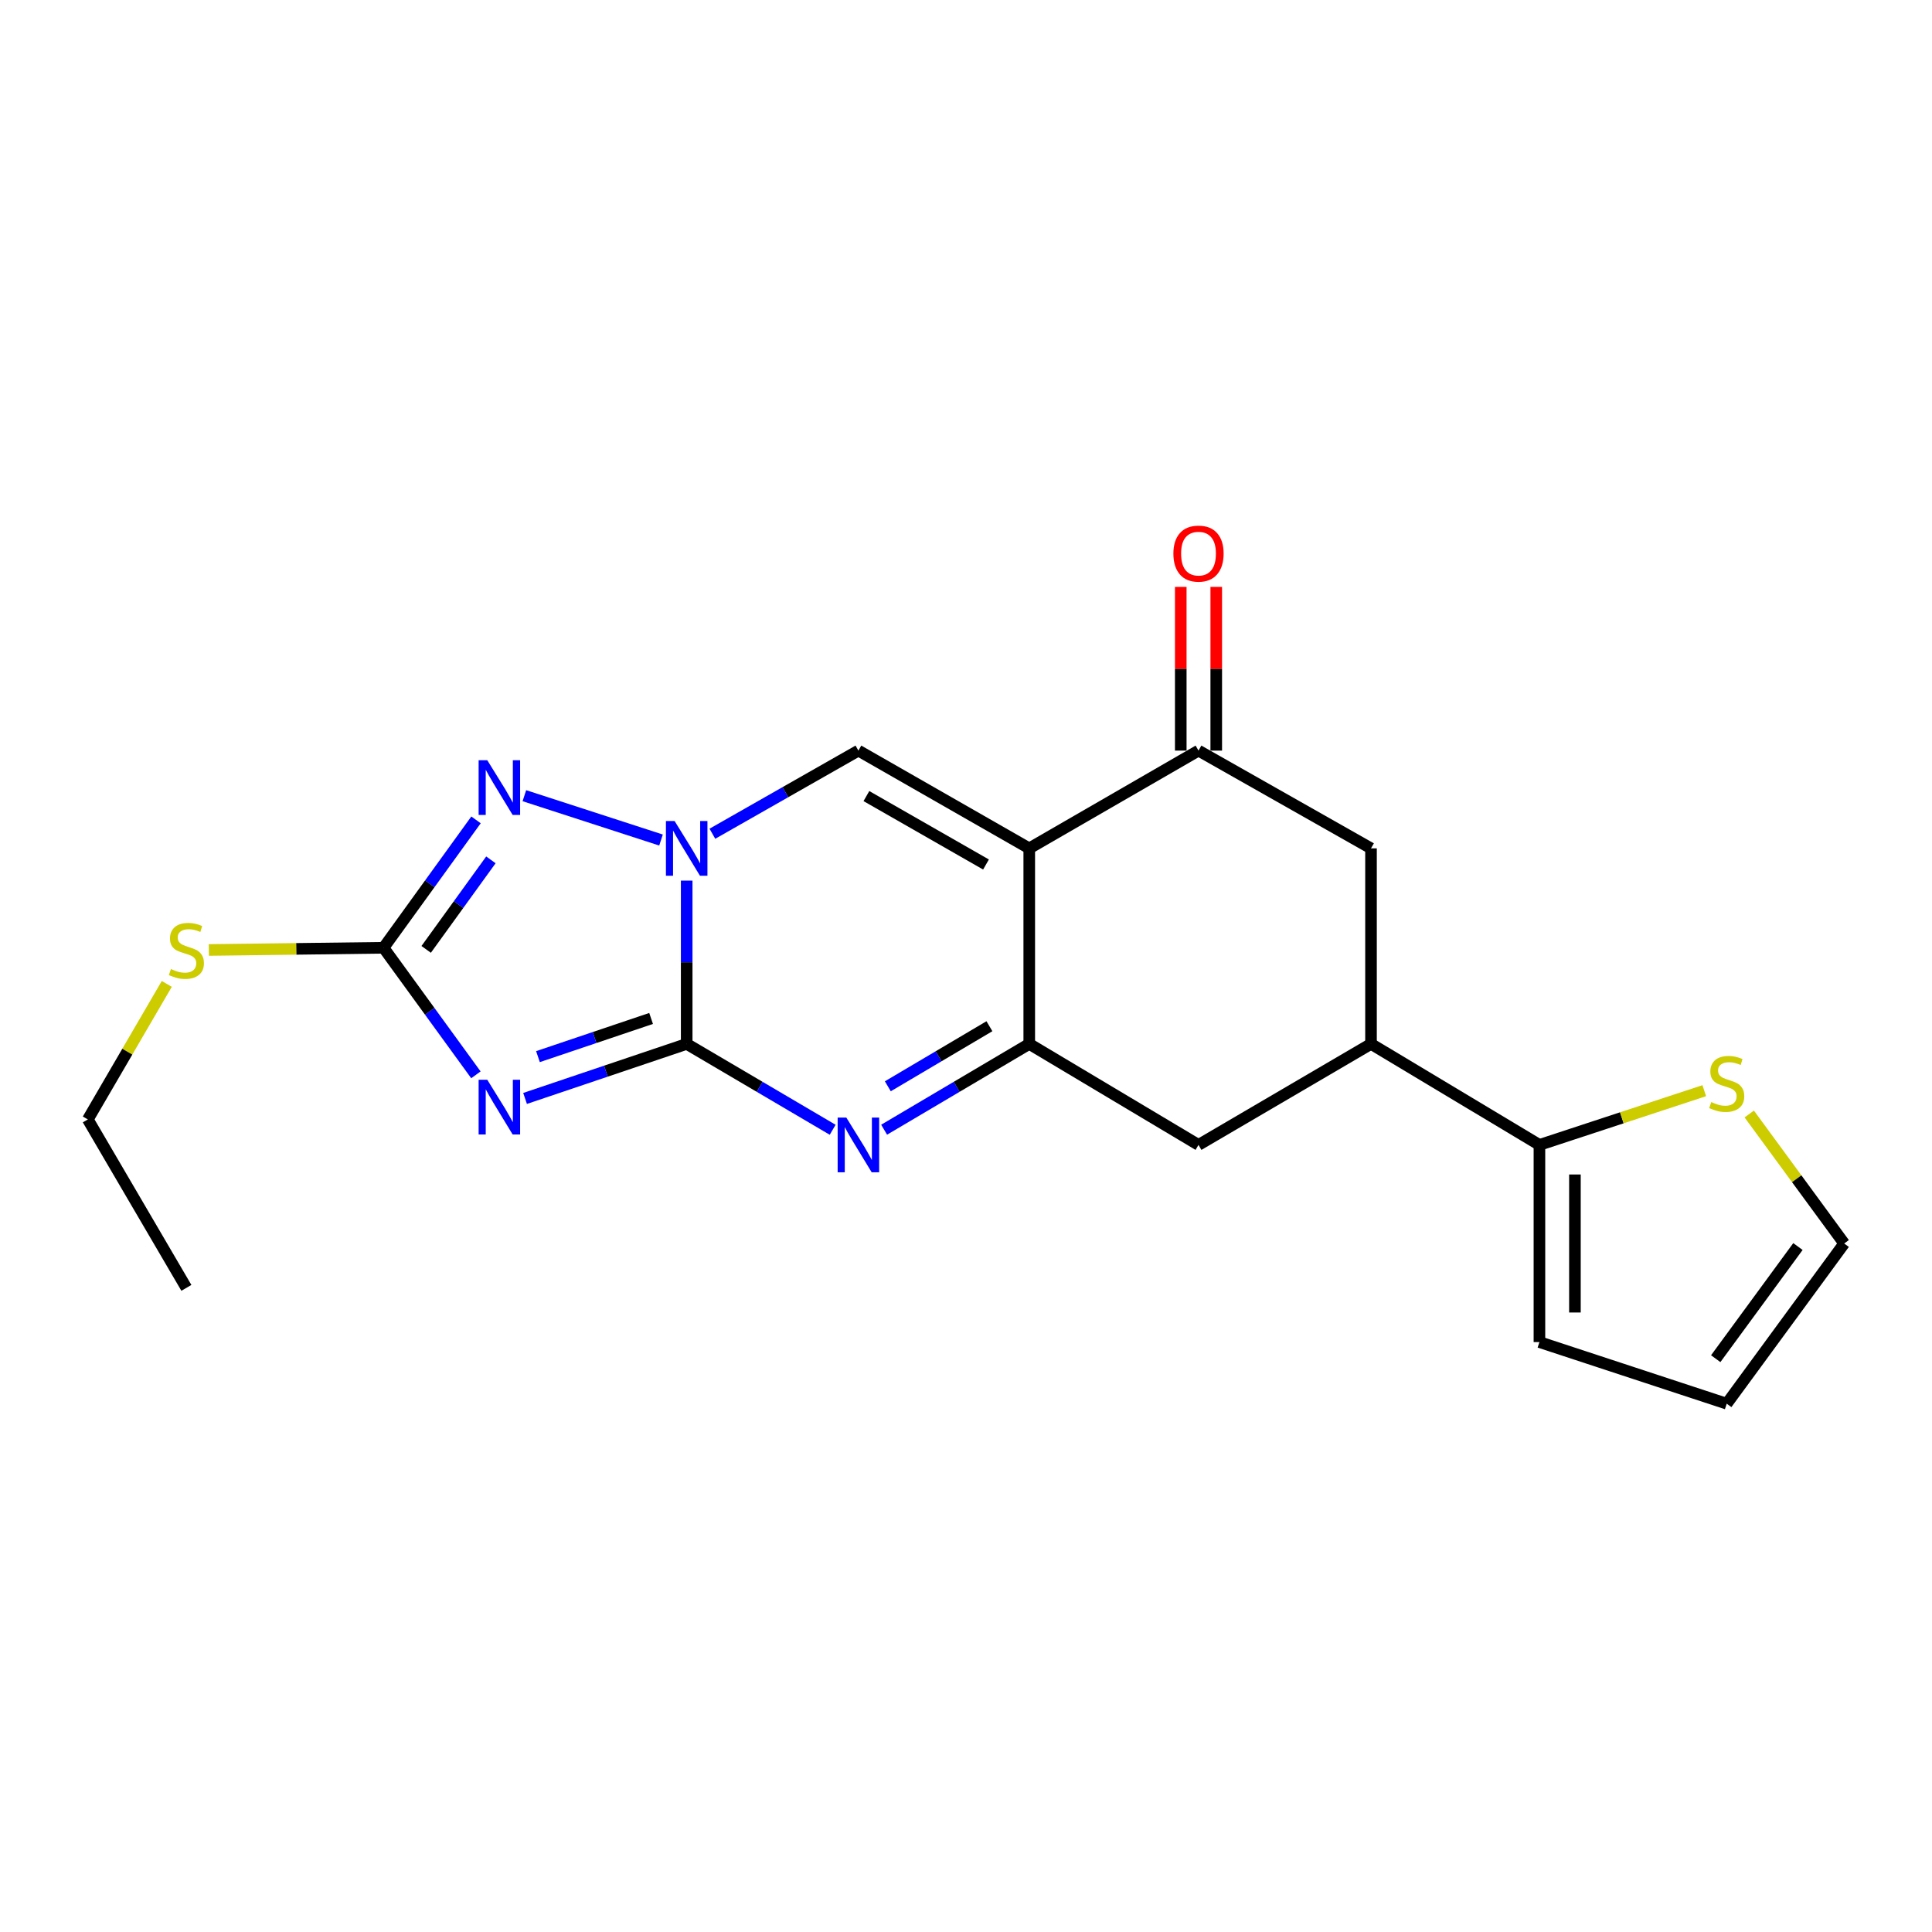 <?xml version='1.0' encoding='iso-8859-1'?>
<svg version='1.1' baseProfile='full'
              xmlns='http://www.w3.org/2000/svg'
                      xmlns:rdkit='http://www.rdkit.org/xml'
                      xmlns:xlink='http://www.w3.org/1999/xlink'
                  xml:space='preserve'
width='1000px' height='1000px' viewBox='0 0 1000 1000'>
<!-- END OF HEADER -->
<rect style='opacity:1.0;fill:#FFFFFF;stroke:none' width='1000' height='1000' x='0' y='0'> </rect>
<path class='bond-1' d='M 355.428,540.32 L 313.601,554.436' style='fill:none;fill-rule:evenodd;stroke:#000000;stroke-width:6px;stroke-linecap:butt;stroke-linejoin:miter;stroke-opacity:1' />
<path class='bond-1' d='M 313.601,554.436 L 271.773,568.551' style='fill:none;fill-rule:evenodd;stroke:#0000FF;stroke-width:6px;stroke-linecap:butt;stroke-linejoin:miter;stroke-opacity:1' />
<path class='bond-1' d='M 337.006,527.149 L 307.727,537.03' style='fill:none;fill-rule:evenodd;stroke:#000000;stroke-width:6px;stroke-linecap:butt;stroke-linejoin:miter;stroke-opacity:1' />
<path class='bond-1' d='M 307.727,537.03 L 278.448,546.911' style='fill:none;fill-rule:evenodd;stroke:#0000FF;stroke-width:6px;stroke-linecap:butt;stroke-linejoin:miter;stroke-opacity:1' />
<path class='bond-2' d='M 355.428,540.32 L 355.428,498.061' style='fill:none;fill-rule:evenodd;stroke:#000000;stroke-width:6px;stroke-linecap:butt;stroke-linejoin:miter;stroke-opacity:1' />
<path class='bond-2' d='M 355.428,498.061 L 355.428,455.802' style='fill:none;fill-rule:evenodd;stroke:#0000FF;stroke-width:6px;stroke-linecap:butt;stroke-linejoin:miter;stroke-opacity:1' />
<path class='bond-3' d='M 355.428,540.32 L 393.209,562.545' style='fill:none;fill-rule:evenodd;stroke:#000000;stroke-width:6px;stroke-linecap:butt;stroke-linejoin:miter;stroke-opacity:1' />
<path class='bond-3' d='M 393.209,562.545 L 430.99,584.769' style='fill:none;fill-rule:evenodd;stroke:#0000FF;stroke-width:6px;stroke-linecap:butt;stroke-linejoin:miter;stroke-opacity:1' />
<path class='bond-0' d='M 532.739,439.112 L 532.739,540.32' style='fill:none;fill-rule:evenodd;stroke:#000000;stroke-width:6px;stroke-linecap:butt;stroke-linejoin:miter;stroke-opacity:1' />
<path class='bond-8' d='M 532.739,439.112 L 620.344,388.512' style='fill:none;fill-rule:evenodd;stroke:#000000;stroke-width:6px;stroke-linecap:butt;stroke-linejoin:miter;stroke-opacity:1' />
<path class='bond-21' d='M 532.739,439.112 L 444.308,388.512' style='fill:none;fill-rule:evenodd;stroke:#000000;stroke-width:6px;stroke-linecap:butt;stroke-linejoin:miter;stroke-opacity:1' />
<path class='bond-21' d='M 510.352,447.466 L 448.45,412.047' style='fill:none;fill-rule:evenodd;stroke:#000000;stroke-width:6px;stroke-linecap:butt;stroke-linejoin:miter;stroke-opacity:1' />
<path class='bond-7' d='M 246.327,556.33 L 222.423,523.449' style='fill:none;fill-rule:evenodd;stroke:#0000FF;stroke-width:6px;stroke-linecap:butt;stroke-linejoin:miter;stroke-opacity:1' />
<path class='bond-7' d='M 222.423,523.449 L 198.518,490.568' style='fill:none;fill-rule:evenodd;stroke:#000000;stroke-width:6px;stroke-linecap:butt;stroke-linejoin:miter;stroke-opacity:1' />
<path class='bond-5' d='M 368.725,431.542 L 406.517,410.027' style='fill:none;fill-rule:evenodd;stroke:#0000FF;stroke-width:6px;stroke-linecap:butt;stroke-linejoin:miter;stroke-opacity:1' />
<path class='bond-5' d='M 406.517,410.027 L 444.308,388.512' style='fill:none;fill-rule:evenodd;stroke:#000000;stroke-width:6px;stroke-linecap:butt;stroke-linejoin:miter;stroke-opacity:1' />
<path class='bond-6' d='M 342.14,434.799 L 271.414,411.847' style='fill:none;fill-rule:evenodd;stroke:#0000FF;stroke-width:6px;stroke-linecap:butt;stroke-linejoin:miter;stroke-opacity:1' />
<path class='bond-4' d='M 457.617,584.735 L 495.178,562.528' style='fill:none;fill-rule:evenodd;stroke:#0000FF;stroke-width:6px;stroke-linecap:butt;stroke-linejoin:miter;stroke-opacity:1' />
<path class='bond-4' d='M 495.178,562.528 L 532.739,540.32' style='fill:none;fill-rule:evenodd;stroke:#000000;stroke-width:6px;stroke-linecap:butt;stroke-linejoin:miter;stroke-opacity:1' />
<path class='bond-4' d='M 459.536,562.26 L 485.829,546.715' style='fill:none;fill-rule:evenodd;stroke:#0000FF;stroke-width:6px;stroke-linecap:butt;stroke-linejoin:miter;stroke-opacity:1' />
<path class='bond-4' d='M 485.829,546.715 L 512.122,531.169' style='fill:none;fill-rule:evenodd;stroke:#000000;stroke-width:6px;stroke-linecap:butt;stroke-linejoin:miter;stroke-opacity:1' />
<path class='bond-11' d='M 532.739,540.32 L 620.344,592.603' style='fill:none;fill-rule:evenodd;stroke:#000000;stroke-width:6px;stroke-linecap:butt;stroke-linejoin:miter;stroke-opacity:1' />
<path class='bond-22' d='M 246.387,424.366 L 222.452,457.467' style='fill:none;fill-rule:evenodd;stroke:#0000FF;stroke-width:6px;stroke-linecap:butt;stroke-linejoin:miter;stroke-opacity:1' />
<path class='bond-22' d='M 222.452,457.467 L 198.518,490.568' style='fill:none;fill-rule:evenodd;stroke:#000000;stroke-width:6px;stroke-linecap:butt;stroke-linejoin:miter;stroke-opacity:1' />
<path class='bond-22' d='M 254.092,445.06 L 237.338,468.231' style='fill:none;fill-rule:evenodd;stroke:#0000FF;stroke-width:6px;stroke-linecap:butt;stroke-linejoin:miter;stroke-opacity:1' />
<path class='bond-22' d='M 237.338,468.231 L 220.584,491.402' style='fill:none;fill-rule:evenodd;stroke:#000000;stroke-width:6px;stroke-linecap:butt;stroke-linejoin:miter;stroke-opacity:1' />
<path class='bond-17' d='M 198.518,490.568 L 153.311,491.138' style='fill:none;fill-rule:evenodd;stroke:#000000;stroke-width:6px;stroke-linecap:butt;stroke-linejoin:miter;stroke-opacity:1' />
<path class='bond-17' d='M 153.311,491.138 L 108.103,491.707' style='fill:none;fill-rule:evenodd;stroke:#CCCC00;stroke-width:6px;stroke-linecap:butt;stroke-linejoin:miter;stroke-opacity:1' />
<path class='bond-14' d='M 629.529,388.512 L 629.529,346.145' style='fill:none;fill-rule:evenodd;stroke:#000000;stroke-width:6px;stroke-linecap:butt;stroke-linejoin:miter;stroke-opacity:1' />
<path class='bond-14' d='M 629.529,346.145 L 629.529,303.778' style='fill:none;fill-rule:evenodd;stroke:#FF0000;stroke-width:6px;stroke-linecap:butt;stroke-linejoin:miter;stroke-opacity:1' />
<path class='bond-14' d='M 611.159,388.512 L 611.159,346.145' style='fill:none;fill-rule:evenodd;stroke:#000000;stroke-width:6px;stroke-linecap:butt;stroke-linejoin:miter;stroke-opacity:1' />
<path class='bond-14' d='M 611.159,346.145 L 611.159,303.778' style='fill:none;fill-rule:evenodd;stroke:#FF0000;stroke-width:6px;stroke-linecap:butt;stroke-linejoin:miter;stroke-opacity:1' />
<path class='bond-23' d='M 620.344,388.512 L 709.632,439.112' style='fill:none;fill-rule:evenodd;stroke:#000000;stroke-width:6px;stroke-linecap:butt;stroke-linejoin:miter;stroke-opacity:1' />
<path class='bond-9' d='M 709.632,540.32 L 620.344,592.603' style='fill:none;fill-rule:evenodd;stroke:#000000;stroke-width:6px;stroke-linecap:butt;stroke-linejoin:miter;stroke-opacity:1' />
<path class='bond-10' d='M 709.632,540.32 L 796.808,592.603' style='fill:none;fill-rule:evenodd;stroke:#000000;stroke-width:6px;stroke-linecap:butt;stroke-linejoin:miter;stroke-opacity:1' />
<path class='bond-12' d='M 709.632,540.32 L 709.632,439.112' style='fill:none;fill-rule:evenodd;stroke:#000000;stroke-width:6px;stroke-linecap:butt;stroke-linejoin:miter;stroke-opacity:1' />
<path class='bond-13' d='M 796.808,592.603 L 839.464,578.57' style='fill:none;fill-rule:evenodd;stroke:#000000;stroke-width:6px;stroke-linecap:butt;stroke-linejoin:miter;stroke-opacity:1' />
<path class='bond-13' d='M 839.464,578.57 L 882.12,564.537' style='fill:none;fill-rule:evenodd;stroke:#CCCC00;stroke-width:6px;stroke-linecap:butt;stroke-linejoin:miter;stroke-opacity:1' />
<path class='bond-15' d='M 796.808,592.603 L 796.808,694.659' style='fill:none;fill-rule:evenodd;stroke:#000000;stroke-width:6px;stroke-linecap:butt;stroke-linejoin:miter;stroke-opacity:1' />
<path class='bond-15' d='M 815.178,607.912 L 815.178,679.35' style='fill:none;fill-rule:evenodd;stroke:#000000;stroke-width:6px;stroke-linecap:butt;stroke-linejoin:miter;stroke-opacity:1' />
<path class='bond-16' d='M 905.401,576.601 L 929.973,610.116' style='fill:none;fill-rule:evenodd;stroke:#CCCC00;stroke-width:6px;stroke-linecap:butt;stroke-linejoin:miter;stroke-opacity:1' />
<path class='bond-16' d='M 929.973,610.116 L 954.545,643.631' style='fill:none;fill-rule:evenodd;stroke:#000000;stroke-width:6px;stroke-linecap:butt;stroke-linejoin:miter;stroke-opacity:1' />
<path class='bond-18' d='M 796.808,694.659 L 893.751,726.551' style='fill:none;fill-rule:evenodd;stroke:#000000;stroke-width:6px;stroke-linecap:butt;stroke-linejoin:miter;stroke-opacity:1' />
<path class='bond-24' d='M 954.545,643.631 L 893.751,726.551' style='fill:none;fill-rule:evenodd;stroke:#000000;stroke-width:6px;stroke-linecap:butt;stroke-linejoin:miter;stroke-opacity:1' />
<path class='bond-24' d='M 930.611,645.207 L 888.055,703.251' style='fill:none;fill-rule:evenodd;stroke:#000000;stroke-width:6px;stroke-linecap:butt;stroke-linejoin:miter;stroke-opacity:1' />
<path class='bond-19' d='M 86.326,509.267 L 65.891,544.343' style='fill:none;fill-rule:evenodd;stroke:#CCCC00;stroke-width:6px;stroke-linecap:butt;stroke-linejoin:miter;stroke-opacity:1' />
<path class='bond-19' d='M 65.891,544.343 L 45.455,579.418' style='fill:none;fill-rule:evenodd;stroke:#000000;stroke-width:6px;stroke-linecap:butt;stroke-linejoin:miter;stroke-opacity:1' />
<path class='bond-20' d='M 45.455,579.418 L 96.472,666.594' style='fill:none;fill-rule:evenodd;stroke:#000000;stroke-width:6px;stroke-linecap:butt;stroke-linejoin:miter;stroke-opacity:1' />
<path  class='atom-2' d='M 252.215 558.879
L 261.495 573.879
Q 262.415 575.359, 263.895 578.039
Q 265.375 580.719, 265.455 580.879
L 265.455 558.879
L 269.215 558.879
L 269.215 587.199
L 265.335 587.199
L 255.375 570.799
Q 254.215 568.879, 252.975 566.679
Q 251.775 564.479, 251.415 563.799
L 251.415 587.199
L 247.735 587.199
L 247.735 558.879
L 252.215 558.879
' fill='#0000FF'/>
<path  class='atom-3' d='M 349.168 424.952
L 358.448 439.952
Q 359.368 441.432, 360.848 444.112
Q 362.328 446.792, 362.408 446.952
L 362.408 424.952
L 366.168 424.952
L 366.168 453.272
L 362.288 453.272
L 352.328 436.872
Q 351.168 434.952, 349.928 432.752
Q 348.728 430.552, 348.368 429.872
L 348.368 453.272
L 344.688 453.272
L 344.688 424.952
L 349.168 424.952
' fill='#0000FF'/>
<path  class='atom-4' d='M 438.048 578.443
L 447.328 593.443
Q 448.248 594.923, 449.728 597.603
Q 451.208 600.283, 451.288 600.443
L 451.288 578.443
L 455.048 578.443
L 455.048 606.763
L 451.168 606.763
L 441.208 590.363
Q 440.048 588.443, 438.808 586.243
Q 437.608 584.043, 437.248 583.363
L 437.248 606.763
L 433.568 606.763
L 433.568 578.443
L 438.048 578.443
' fill='#0000FF'/>
<path  class='atom-7' d='M 252.215 393.488
L 261.495 408.488
Q 262.415 409.968, 263.895 412.648
Q 265.375 415.328, 265.455 415.488
L 265.455 393.488
L 269.215 393.488
L 269.215 421.808
L 265.335 421.808
L 255.375 405.408
Q 254.215 403.488, 252.975 401.288
Q 251.775 399.088, 251.415 398.408
L 251.415 421.808
L 247.735 421.808
L 247.735 393.488
L 252.215 393.488
' fill='#0000FF'/>
<path  class='atom-14' d='M 885.751 570.431
Q 886.071 570.551, 887.391 571.111
Q 888.711 571.671, 890.151 572.031
Q 891.631 572.351, 893.071 572.351
Q 895.751 572.351, 897.311 571.071
Q 898.871 569.751, 898.871 567.471
Q 898.871 565.911, 898.071 564.951
Q 897.311 563.991, 896.111 563.471
Q 894.911 562.951, 892.911 562.351
Q 890.391 561.591, 888.871 560.871
Q 887.391 560.151, 886.311 558.631
Q 885.271 557.111, 885.271 554.551
Q 885.271 550.991, 887.671 548.791
Q 890.111 546.591, 894.911 546.591
Q 898.191 546.591, 901.911 548.151
L 900.991 551.231
Q 897.591 549.831, 895.031 549.831
Q 892.271 549.831, 890.751 550.991
Q 889.231 552.111, 889.271 554.071
Q 889.271 555.591, 890.031 556.511
Q 890.831 557.431, 891.951 557.951
Q 893.111 558.471, 895.031 559.071
Q 897.591 559.871, 899.111 560.671
Q 900.631 561.471, 901.711 563.111
Q 902.831 564.711, 902.831 567.471
Q 902.831 571.391, 900.191 573.511
Q 897.591 575.591, 893.231 575.591
Q 890.711 575.591, 888.791 575.031
Q 886.911 574.511, 884.671 573.591
L 885.751 570.431
' fill='#CCCC00'/>
<path  class='atom-15' d='M 607.344 286.547
Q 607.344 279.747, 610.704 275.947
Q 614.064 272.147, 620.344 272.147
Q 626.624 272.147, 629.984 275.947
Q 633.344 279.747, 633.344 286.547
Q 633.344 293.427, 629.944 297.347
Q 626.544 301.227, 620.344 301.227
Q 614.104 301.227, 610.704 297.347
Q 607.344 293.467, 607.344 286.547
M 620.344 298.027
Q 624.664 298.027, 626.984 295.147
Q 629.344 292.227, 629.344 286.547
Q 629.344 280.987, 626.984 278.187
Q 624.664 275.347, 620.344 275.347
Q 616.024 275.347, 613.664 278.147
Q 611.344 280.947, 611.344 286.547
Q 611.344 292.267, 613.664 295.147
Q 616.024 298.027, 620.344 298.027
' fill='#FF0000'/>
<path  class='atom-18' d='M 88.472 501.574
Q 88.792 501.694, 90.112 502.254
Q 91.432 502.814, 92.872 503.174
Q 94.352 503.494, 95.792 503.494
Q 98.472 503.494, 100.032 502.214
Q 101.592 500.894, 101.592 498.614
Q 101.592 497.054, 100.792 496.094
Q 100.032 495.134, 98.832 494.614
Q 97.632 494.094, 95.632 493.494
Q 93.112 492.734, 91.592 492.014
Q 90.112 491.294, 89.032 489.774
Q 87.992 488.254, 87.992 485.694
Q 87.992 482.134, 90.392 479.934
Q 92.832 477.734, 97.632 477.734
Q 100.912 477.734, 104.632 479.294
L 103.712 482.374
Q 100.312 480.974, 97.752 480.974
Q 94.992 480.974, 93.472 482.134
Q 91.952 483.254, 91.992 485.214
Q 91.992 486.734, 92.752 487.654
Q 93.552 488.574, 94.672 489.094
Q 95.832 489.614, 97.752 490.214
Q 100.312 491.014, 101.832 491.814
Q 103.352 492.614, 104.432 494.254
Q 105.552 495.854, 105.552 498.614
Q 105.552 502.534, 102.912 504.654
Q 100.312 506.734, 95.952 506.734
Q 93.432 506.734, 91.512 506.174
Q 89.632 505.654, 87.392 504.734
L 88.472 501.574
' fill='#CCCC00'/>
</svg>
